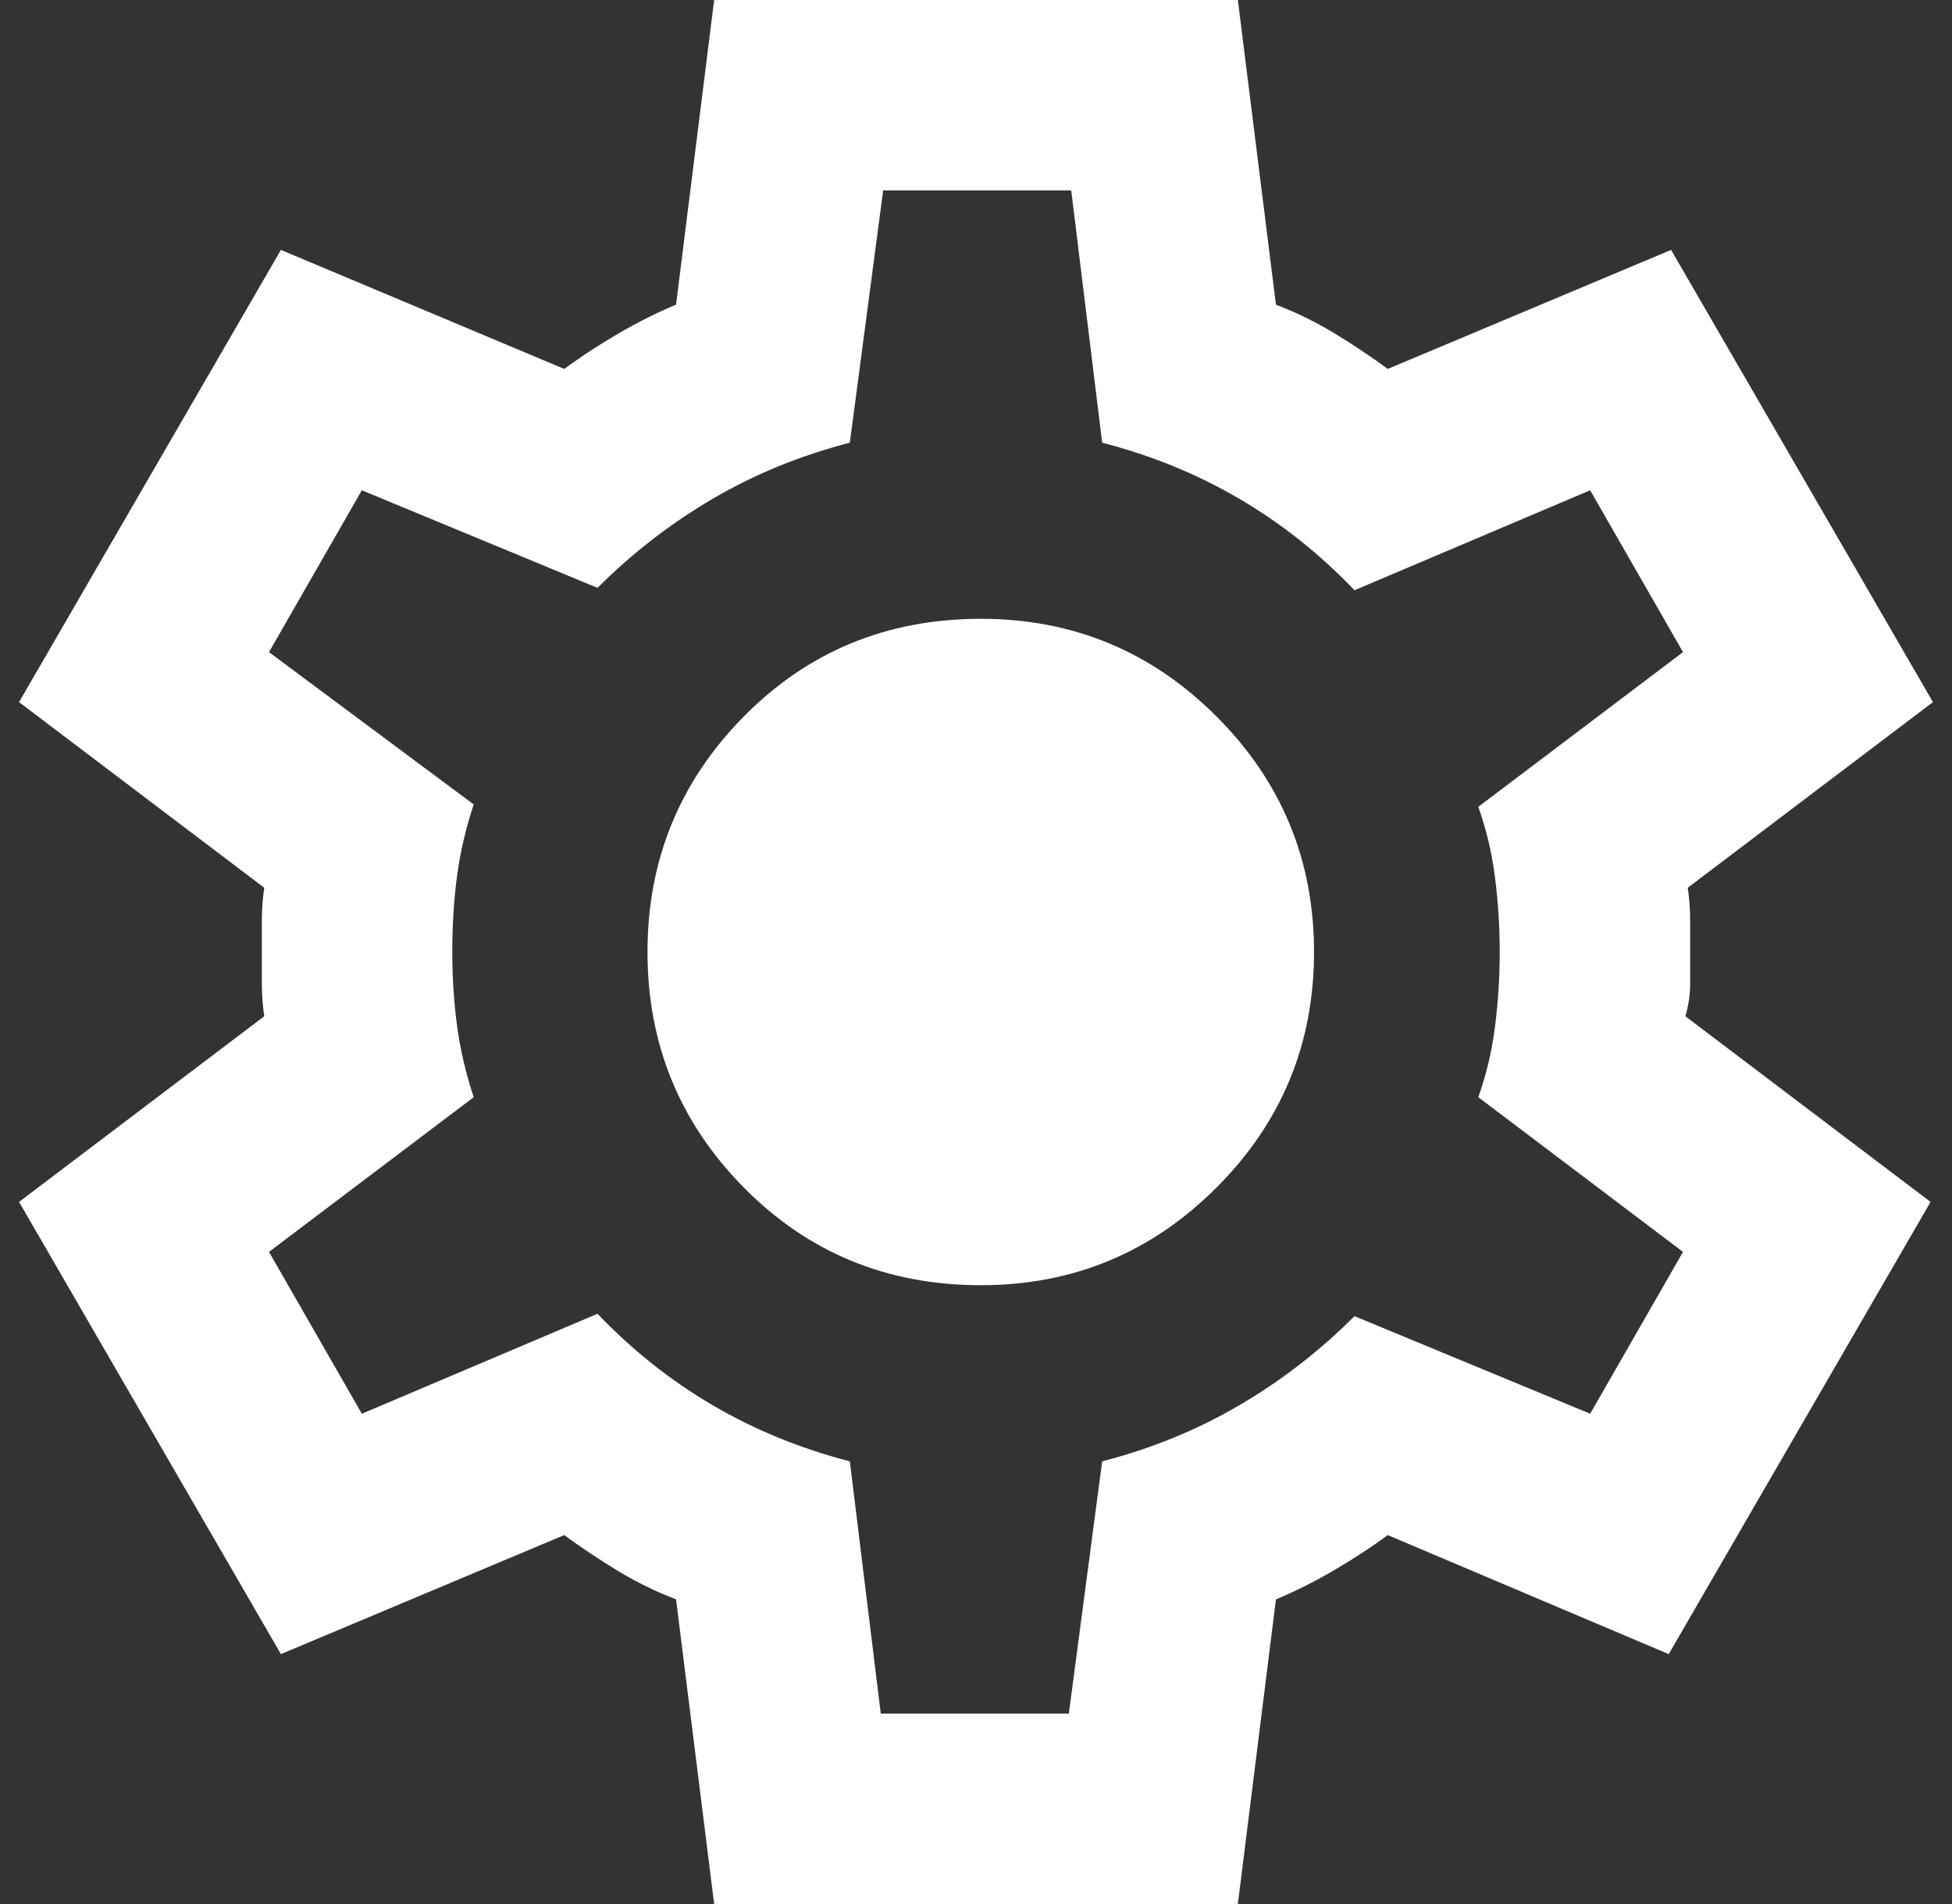 <svg width="41" height="40" viewBox="0 0 41 40" fill="none" xmlns="http://www.w3.org/2000/svg">
<rect x="0" y="0" width="41" height="40" fill="#333333" stroke="none"/>
<path d="M15 40L14.2 33.6C13.767 33.433 13.359 33.233 12.975 33C12.592 32.767 12.217 32.517 11.85 32.25L5.9 34.75L0.4 25.25L5.55 21.35C5.517 21.117 5.5 20.892 5.5 20.675V19.325C5.5 19.108 5.517 18.883 5.55 18.65L0.4 14.75L5.9 5.25L11.85 7.75C12.217 7.483 12.6 7.233 13 7C13.4 6.767 13.8 6.567 14.2 6.4L15 0H26L26.8 6.4C27.234 6.567 27.642 6.767 28.025 7C28.409 7.233 28.784 7.483 29.15 7.75L35.1 5.25L40.6 14.75L35.45 18.65C35.484 18.883 35.5 19.108 35.5 19.325V20.675C35.5 20.892 35.467 21.117 35.4 21.35L40.55 25.25L35.05 34.75L29.15 32.25C28.784 32.517 28.4 32.767 28 33C27.6 33.233 27.2 33.433 26.8 33.6L26 40H15ZM18.5 36H22.45L23.15 30.7C24.184 30.433 25.142 30.042 26.025 29.525C26.909 29.008 27.717 28.383 28.45 27.65L33.4 29.7L35.35 26.3L31.05 23.05C31.217 22.583 31.334 22.092 31.4 21.575C31.467 21.058 31.5 20.533 31.5 20C31.5 19.467 31.467 18.942 31.4 18.425C31.334 17.908 31.217 17.417 31.05 16.95L35.35 13.7L33.4 10.3L28.45 12.4C27.717 11.633 26.909 10.992 26.025 10.475C25.142 9.958 24.184 9.567 23.15 9.3L22.5 4H18.55L17.85 9.3C16.817 9.567 15.859 9.958 14.975 10.475C14.092 10.992 13.284 11.617 12.55 12.35L7.6 10.3L5.65 13.7L9.95 16.9C9.784 17.4 9.667 17.9 9.6 18.4C9.534 18.9 9.5 19.433 9.5 20C9.5 20.533 9.534 21.05 9.6 21.55C9.667 22.05 9.784 22.55 9.95 23.05L5.65 26.3L7.6 29.7L12.55 27.6C13.284 28.367 14.092 29.008 14.975 29.525C15.859 30.042 16.817 30.433 17.85 30.7L18.5 36ZM20.6 27C22.534 27 24.184 26.317 25.55 24.95C26.917 23.583 27.6 21.933 27.6 20C27.6 18.067 26.917 16.417 25.55 15.05C24.184 13.683 22.534 13 20.6 13C18.634 13 16.975 13.683 15.625 15.05C14.275 16.417 13.6 18.067 13.6 20C13.6 21.933 14.275 23.583 15.625 24.95C16.975 26.317 18.634 27 20.6 27Z" fill="white"/>
</svg>
